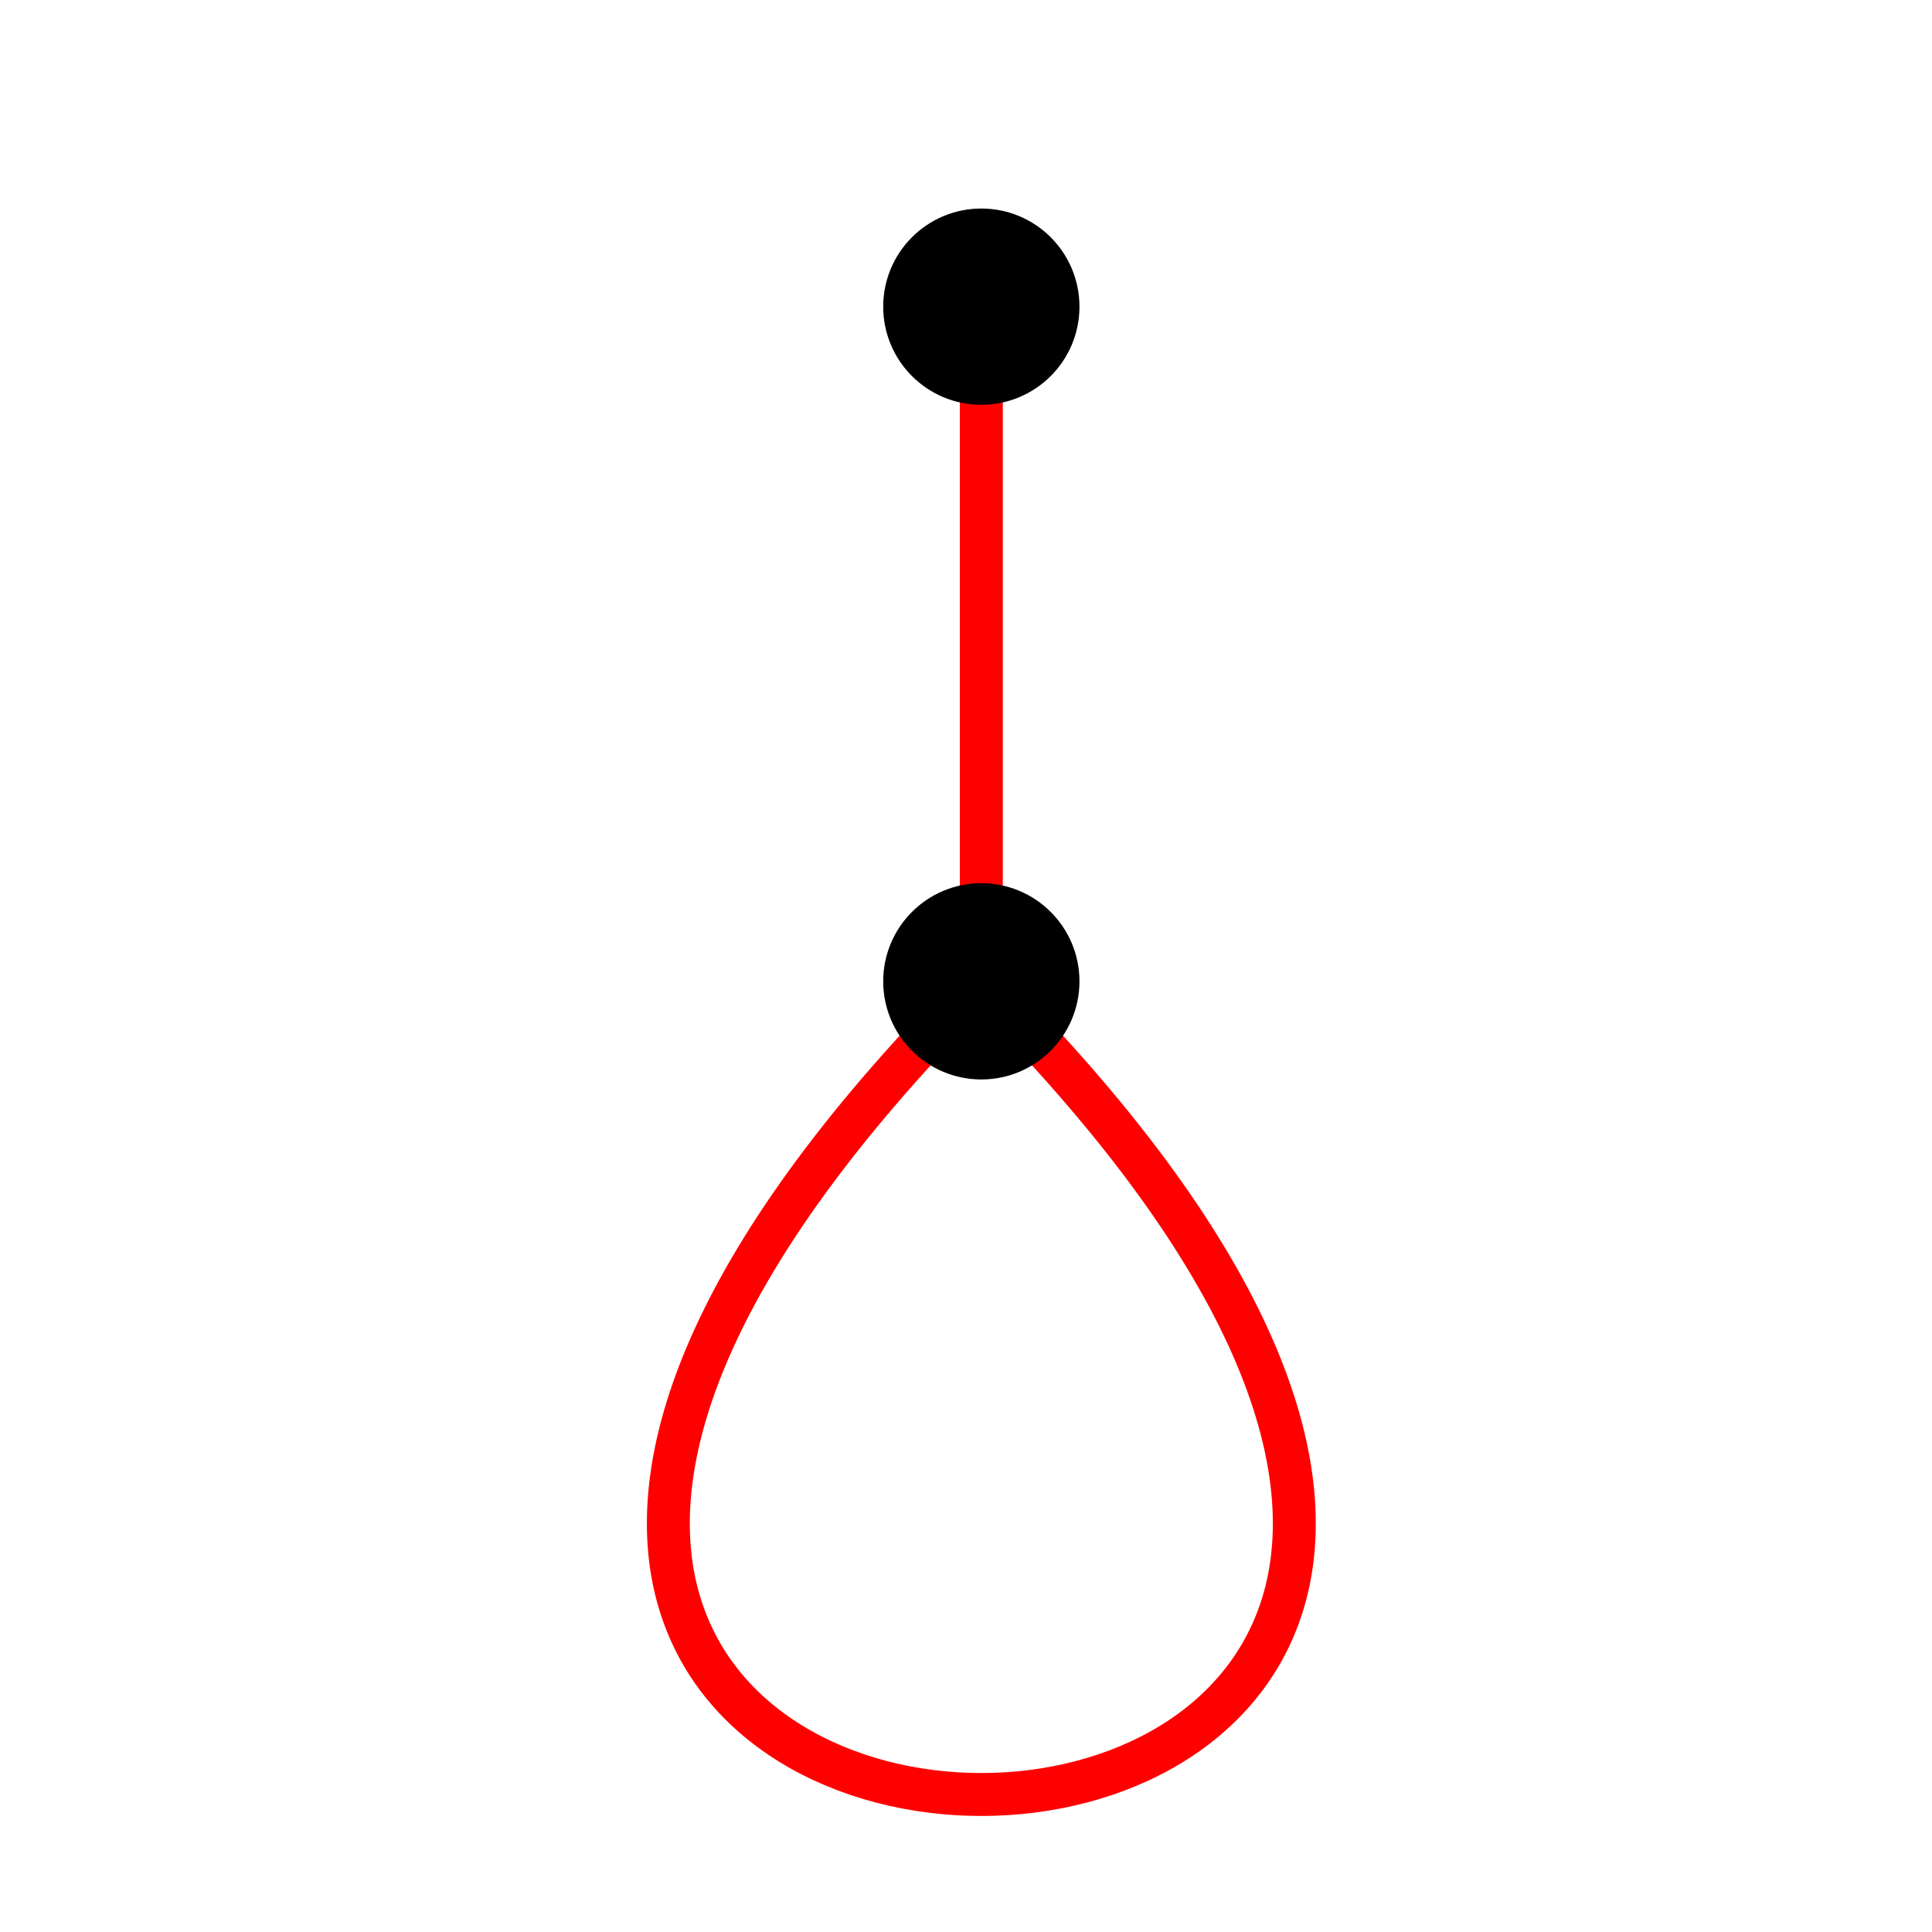 <svg xmlns="http://www.w3.org/2000/svg" viewBox="0 0 63 63" preserveAspectRatio="xMidYMid" > 
<style type="text/css"><![CDATA[ 
* { stroke: rgb(192,0,192); fill: none; stroke-width: 1.4; }
text { stroke: rgb(192,0,192); fill: rgb(192,0,192); text-anchor: middle; font-family: serif; font-size: 10pt; font-weight: lighter; stroke-width: 0.4; } 
]]></style> 

<defs>
  <clipPath id="fog">
    <rect x="0" y="0" width="63" height="63" />
  </clipPath>
  <clipPath id="halfplane">
    <rect x="0" y="-999999" width="999999" height="1999999" />
  </clipPath>
</defs>

<g style="clip-path: url(#fog);" >

<line x1="32" y1="10" x2="32" y2="32" style="stroke: rgb(255,0,0);"/>
<path d="M32 32 C -3.355 -3.355, 67.355 -3.355, 32 32" transform="rotate(180, 32, 32)" style="stroke: rgb(255,0,0); fill: none;"/>
<circle cx="32" cy="10" r="2.5" style="stroke: rgb(0,0,0); fill: rgb(0,0,0);"/>
<circle cx="32" cy="32" r="2.5" style="stroke: rgb(0,0,0); fill: rgb(0,0,0);"/>

</g>
</svg>
